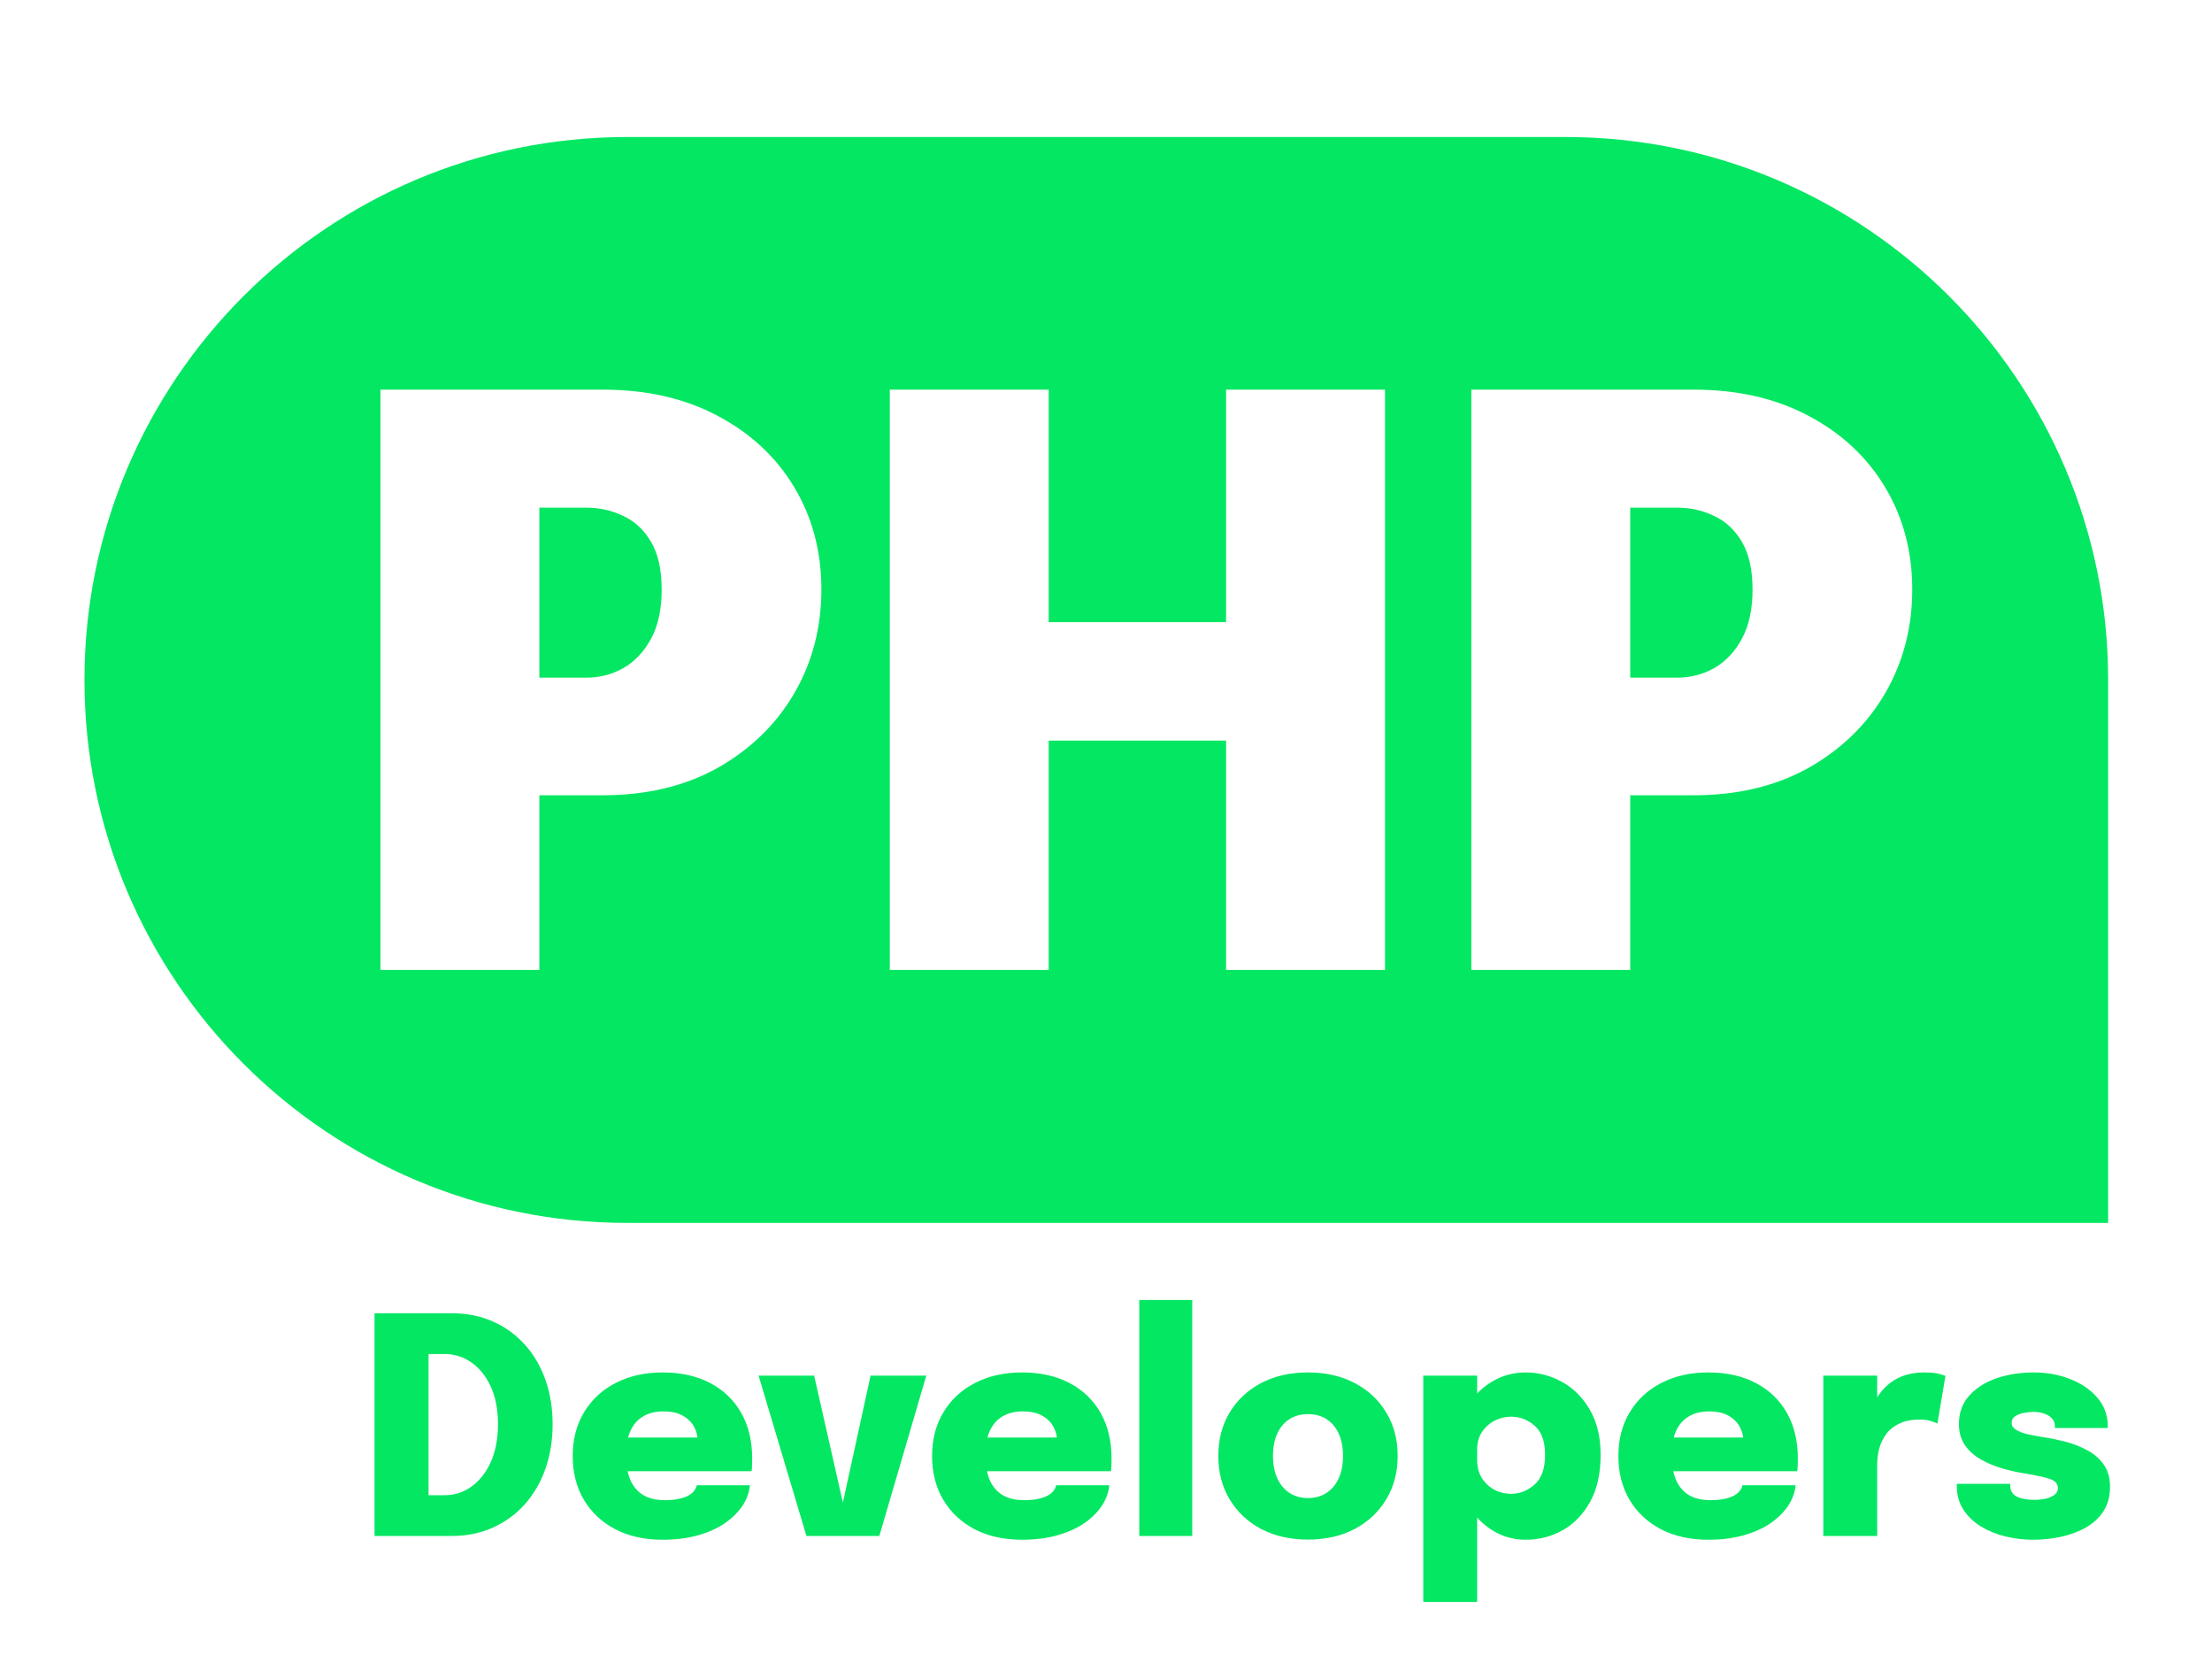 <svg width="115" height="86" viewBox="0 0 115 86" fill="none" xmlns="http://www.w3.org/2000/svg">
    <path d="M81.379 7.121C96.954 7.121 109.6 19.766 109.6 35.342V63.562H32.611C17.036 63.562 4.391 50.917 4.391 35.342C4.391 19.766 17.036 7.121 32.611 7.121H81.379ZM19.78 20.252V50.414H28.041V41.335H31.333C33.623 41.335 35.621 40.857 37.325 39.903C39.029 38.935 40.351 37.647 41.292 36.039C42.233 34.417 42.703 32.617 42.703 30.64C42.703 28.664 42.233 26.891 41.292 25.323C40.351 23.756 39.029 22.522 37.325 21.622C35.621 20.709 33.623 20.252 31.333 20.252H19.78ZM46.26 50.414H54.52V38.492H63.743V50.414H72.005V20.252H63.743V32.338H54.52V20.252H46.26V50.414ZM76.493 50.414H84.755V41.335H88.047C90.337 41.335 92.334 40.857 94.038 39.903C95.742 38.935 97.064 37.647 98.005 36.039C98.945 34.417 99.416 32.617 99.416 30.64C99.416 28.664 98.945 26.891 98.005 25.323C97.064 23.756 95.742 22.522 94.038 21.622C92.334 20.709 90.337 20.252 88.047 20.252H76.493V50.414ZM30.495 26.387C31.177 26.387 31.81 26.53 32.397 26.816C32.996 27.089 33.481 27.539 33.849 28.166C34.217 28.793 34.4 29.618 34.4 30.64C34.4 31.663 34.217 32.515 33.849 33.196C33.481 33.878 32.996 34.389 32.397 34.73C31.81 35.057 31.177 35.221 30.495 35.221H28.041V26.387H30.495ZM87.208 26.387C87.89 26.387 88.524 26.53 89.11 26.816C89.71 27.089 90.194 27.539 90.561 28.166C90.93 28.793 91.114 29.618 91.114 30.64C91.114 31.663 90.93 32.515 90.561 33.196C90.194 33.878 89.71 34.389 89.11 34.73C88.524 35.057 87.89 35.221 87.208 35.221H84.755V26.387H87.208Z" fill="#04E762"/>
    <path d="M19.471 79.833V68.258H23.496C24.271 68.258 24.977 68.399 25.615 68.682C26.259 68.964 26.813 69.365 27.279 69.882C27.744 70.395 28.103 71.004 28.354 71.711C28.605 72.412 28.73 73.183 28.73 74.026C28.73 74.863 28.605 75.637 28.354 76.349C28.103 77.055 27.744 77.669 27.279 78.193C26.813 78.71 26.259 79.113 25.615 79.401C24.977 79.689 24.271 79.833 23.496 79.833H19.471ZM22.28 79.009L21.017 77.714H23.12C23.633 77.714 24.095 77.565 24.509 77.267C24.927 76.968 25.262 76.545 25.513 75.995C25.764 75.441 25.89 74.784 25.89 74.026C25.89 73.262 25.764 72.608 25.513 72.064C25.262 71.52 24.927 71.104 24.509 70.816C24.095 70.523 23.633 70.377 23.12 70.377H21.017L22.28 69.082V79.009ZM31.289 76.466V74.716H36.508L36.272 75.124C36.272 75.082 36.272 75.041 36.272 74.999C36.272 74.952 36.272 74.91 36.272 74.873C36.272 74.638 36.212 74.405 36.092 74.175C35.972 73.939 35.781 73.746 35.519 73.594C35.258 73.437 34.915 73.359 34.491 73.359C34.073 73.359 33.717 73.448 33.424 73.626C33.136 73.798 32.916 74.055 32.765 74.394C32.618 74.729 32.545 75.135 32.545 75.611C32.545 76.108 32.616 76.534 32.757 76.89C32.903 77.24 33.126 77.51 33.424 77.698C33.722 77.881 34.104 77.973 34.57 77.973C34.857 77.973 35.103 77.949 35.307 77.902C35.517 77.855 35.684 77.795 35.809 77.722C35.94 77.643 36.037 77.56 36.1 77.471C36.168 77.376 36.21 77.285 36.225 77.196H38.987C38.956 77.557 38.831 77.907 38.611 78.248C38.391 78.582 38.088 78.886 37.701 79.158C37.319 79.425 36.853 79.636 36.304 79.793C35.76 79.95 35.142 80.029 34.452 80.029C33.505 80.029 32.681 79.846 31.98 79.48C31.279 79.108 30.735 78.595 30.348 77.942C29.966 77.287 29.775 76.534 29.775 75.681C29.775 74.813 29.971 74.055 30.363 73.406C30.756 72.752 31.302 72.244 32.004 71.883C32.71 71.517 33.526 71.334 34.452 71.334C35.409 71.334 36.236 71.52 36.932 71.891C37.627 72.257 38.164 72.775 38.54 73.445C38.917 74.115 39.105 74.902 39.105 75.807C39.105 75.948 39.103 76.076 39.097 76.192C39.092 76.307 39.084 76.398 39.074 76.466H31.289ZM48.157 71.499L45.716 79.833H41.926L39.438 71.499H42.326L44.045 79.087H43.605L45.261 71.499H48.157ZM49.972 76.466V74.716H55.191L54.956 75.124C54.956 75.082 54.956 75.041 54.956 74.999C54.956 74.952 54.956 74.91 54.956 74.873C54.956 74.638 54.895 74.405 54.775 74.175C54.655 73.939 54.464 73.746 54.202 73.594C53.941 73.437 53.598 73.359 53.174 73.359C52.756 73.359 52.4 73.448 52.107 73.626C51.819 73.798 51.599 74.055 51.448 74.394C51.301 74.729 51.228 75.135 51.228 75.611C51.228 76.108 51.299 76.534 51.44 76.89C51.586 77.24 51.809 77.51 52.107 77.698C52.405 77.881 52.787 77.973 53.253 77.973C53.54 77.973 53.786 77.949 53.99 77.902C54.2 77.855 54.367 77.795 54.492 77.722C54.623 77.643 54.72 77.56 54.783 77.471C54.851 77.376 54.893 77.285 54.908 77.196H57.671C57.639 77.557 57.514 77.907 57.294 78.248C57.074 78.582 56.771 78.886 56.384 79.158C56.002 79.425 55.536 79.636 54.987 79.793C54.443 79.95 53.825 80.029 53.135 80.029C52.188 80.029 51.364 79.846 50.663 79.48C49.962 79.108 49.418 78.595 49.031 77.942C48.649 77.287 48.458 76.534 48.458 75.681C48.458 74.813 48.654 74.055 49.047 73.406C49.439 72.752 49.986 72.244 50.687 71.883C51.393 71.517 52.209 71.334 53.135 71.334C54.092 71.334 54.919 71.52 55.615 71.891C56.31 72.257 56.847 72.775 57.223 73.445C57.6 74.115 57.788 74.902 57.788 75.807C57.788 75.948 57.786 76.076 57.781 76.192C57.775 76.307 57.767 76.398 57.757 76.466H49.972ZM61.984 67.567V79.833H59.23V67.567H61.984ZM68.001 80.021C67.081 80.021 66.27 79.838 65.569 79.472C64.873 79.1 64.326 78.588 63.929 77.934C63.536 77.28 63.34 76.526 63.34 75.674C63.34 74.816 63.536 74.062 63.929 73.414C64.326 72.76 64.873 72.25 65.569 71.883C66.27 71.517 67.081 71.334 68.001 71.334C68.922 71.334 69.73 71.517 70.426 71.883C71.127 72.25 71.674 72.76 72.066 73.414C72.464 74.062 72.663 74.816 72.663 75.674C72.663 76.526 72.464 77.28 72.066 77.934C71.674 78.588 71.127 79.1 70.426 79.472C69.73 79.838 68.922 80.021 68.001 80.021ZM68.001 77.863C68.378 77.863 68.702 77.771 68.974 77.588C69.246 77.405 69.456 77.151 69.602 76.827C69.749 76.498 69.822 76.113 69.822 75.674C69.822 75.229 69.749 74.844 69.602 74.52C69.456 74.196 69.246 73.945 68.974 73.767C68.702 73.589 68.378 73.5 68.001 73.5C67.63 73.5 67.305 73.589 67.028 73.767C66.756 73.945 66.547 74.196 66.4 74.52C66.254 74.844 66.181 75.229 66.181 75.674C66.181 76.113 66.254 76.498 66.4 76.827C66.547 77.151 66.756 77.405 67.028 77.588C67.305 77.771 67.63 77.863 68.001 77.863ZM73.994 83.262V71.499H76.796V83.262H73.994ZM79.314 80.029C78.655 80.029 78.051 79.848 77.502 79.487C76.958 79.121 76.524 78.632 76.199 78.02C75.875 77.403 75.713 76.715 75.713 75.956C75.713 75.935 75.713 75.914 75.713 75.893C75.713 75.867 75.713 75.841 75.713 75.815L76.796 75.791C76.796 75.807 76.796 75.825 76.796 75.846C76.796 75.862 76.796 75.875 76.796 75.885C76.796 76.252 76.879 76.568 77.047 76.835C77.219 77.097 77.439 77.298 77.706 77.439C77.978 77.575 78.258 77.643 78.546 77.643C79.011 77.643 79.424 77.481 79.785 77.157C80.146 76.832 80.327 76.32 80.327 75.619C80.327 74.918 80.146 74.413 79.785 74.104C79.43 73.79 79.016 73.633 78.546 73.633C78.263 73.633 77.986 73.701 77.714 73.837C77.447 73.968 77.227 74.162 77.055 74.418C76.882 74.669 76.796 74.981 76.796 75.352L75.713 75.281C75.713 74.517 75.875 73.84 76.199 73.249C76.524 72.658 76.958 72.192 77.502 71.852C78.051 71.507 78.655 71.334 79.314 71.334C79.989 71.334 80.622 71.499 81.214 71.829C81.81 72.158 82.291 72.642 82.657 73.28C83.029 73.918 83.215 74.698 83.215 75.619C83.215 76.587 83.034 77.397 82.673 78.051C82.312 78.705 81.836 79.2 81.245 79.534C80.654 79.864 80.01 80.029 79.314 80.029ZM85.653 76.466V74.716H90.871L90.636 75.124C90.636 75.082 90.636 75.041 90.636 74.999C90.636 74.952 90.636 74.91 90.636 74.873C90.636 74.638 90.576 74.405 90.455 74.175C90.335 73.939 90.144 73.746 89.882 73.594C89.621 73.437 89.278 73.359 88.854 73.359C88.436 73.359 88.08 73.448 87.787 73.626C87.499 73.798 87.28 74.055 87.128 74.394C86.981 74.729 86.908 75.135 86.908 75.611C86.908 76.108 86.979 76.534 87.12 76.89C87.267 77.24 87.489 77.51 87.787 77.698C88.085 77.881 88.467 77.973 88.933 77.973C89.221 77.973 89.466 77.949 89.671 77.902C89.88 77.855 90.047 77.795 90.173 77.722C90.303 77.643 90.4 77.56 90.463 77.471C90.531 77.376 90.573 77.285 90.589 77.196H93.351C93.32 77.557 93.194 77.907 92.974 78.248C92.754 78.582 92.451 78.886 92.064 79.158C91.682 79.425 91.216 79.636 90.667 79.793C90.123 79.95 89.506 80.029 88.815 80.029C87.868 80.029 87.044 79.846 86.343 79.48C85.642 79.108 85.098 78.595 84.711 77.942C84.329 77.287 84.138 76.534 84.138 75.681C84.138 74.813 84.334 74.055 84.727 73.406C85.119 72.752 85.666 72.244 86.367 71.883C87.073 71.517 87.889 71.334 88.815 71.334C89.772 71.334 90.599 71.52 91.295 71.891C91.991 72.257 92.527 72.775 92.904 73.445C93.28 74.115 93.469 74.902 93.469 75.807C93.469 75.948 93.466 76.076 93.461 76.192C93.456 76.307 93.448 76.398 93.437 76.466H85.653ZM94.792 79.833V71.499H97.594V74.481L97.068 74.104C97.141 73.691 97.256 73.314 97.413 72.974C97.57 72.629 97.772 72.336 98.017 72.095C98.269 71.849 98.559 71.661 98.888 71.53C99.223 71.4 99.6 71.334 100.019 71.334C100.359 71.334 100.618 71.358 100.795 71.405C100.978 71.452 101.094 71.489 101.141 71.515L100.725 73.987C100.678 73.96 100.573 73.921 100.411 73.869C100.249 73.811 100.047 73.782 99.807 73.782C99.393 73.782 99.043 73.85 98.755 73.987C98.473 74.117 98.245 74.295 98.072 74.52C97.905 74.745 97.782 74.996 97.704 75.273C97.63 75.551 97.594 75.828 97.594 76.105V79.833H94.792ZM105.704 80.029C105.207 80.029 104.723 79.971 104.252 79.856C103.786 79.741 103.363 79.569 102.981 79.338C102.604 79.103 102.301 78.81 102.071 78.459C101.846 78.109 101.733 77.701 101.733 77.235C101.733 77.219 101.733 77.201 101.733 77.18C101.733 77.159 101.733 77.141 101.733 77.125H104.511C104.511 77.141 104.511 77.157 104.511 77.172C104.511 77.188 104.511 77.204 104.511 77.219C104.511 77.481 104.624 77.669 104.848 77.784C105.079 77.9 105.39 77.957 105.782 77.957C105.96 77.957 106.141 77.939 106.324 77.902C106.512 77.86 106.669 77.795 106.795 77.706C106.925 77.612 106.991 77.494 106.991 77.353C106.991 77.128 106.855 76.968 106.583 76.874C106.316 76.78 105.863 76.681 105.225 76.576C104.859 76.519 104.477 76.432 104.079 76.317C103.687 76.202 103.321 76.048 102.981 75.854C102.641 75.66 102.366 75.415 102.157 75.117C101.948 74.818 101.843 74.452 101.843 74.018C101.843 73.427 102.021 72.935 102.377 72.543C102.732 72.145 103.203 71.844 103.789 71.64C104.38 71.436 105.029 71.334 105.735 71.334C106.405 71.334 107.03 71.447 107.611 71.672C108.197 71.897 108.67 72.218 109.031 72.637C109.397 73.055 109.58 73.552 109.58 74.128C109.58 74.138 109.58 74.154 109.58 74.175C109.58 74.191 109.58 74.206 109.58 74.222H106.834C106.834 74.206 106.834 74.191 106.834 74.175C106.834 74.159 106.834 74.146 106.834 74.136C106.834 73.958 106.776 73.814 106.661 73.704C106.551 73.594 106.41 73.513 106.237 73.461C106.07 73.408 105.897 73.382 105.72 73.382C105.568 73.382 105.403 73.401 105.225 73.437C105.047 73.469 104.896 73.526 104.77 73.61C104.644 73.688 104.582 73.806 104.582 73.963C104.582 74.099 104.655 74.214 104.801 74.308C104.948 74.402 105.149 74.481 105.406 74.544C105.662 74.601 105.955 74.656 106.285 74.708C106.609 74.755 106.967 74.829 107.36 74.928C107.752 75.028 108.126 75.171 108.482 75.36C108.837 75.543 109.128 75.789 109.353 76.097C109.583 76.406 109.698 76.798 109.698 77.275C109.698 77.777 109.583 78.203 109.353 78.553C109.123 78.904 108.811 79.189 108.419 79.409C108.032 79.623 107.603 79.78 107.132 79.88C106.661 79.979 106.185 80.029 105.704 80.029Z" fill="#04E762"/>
</svg>